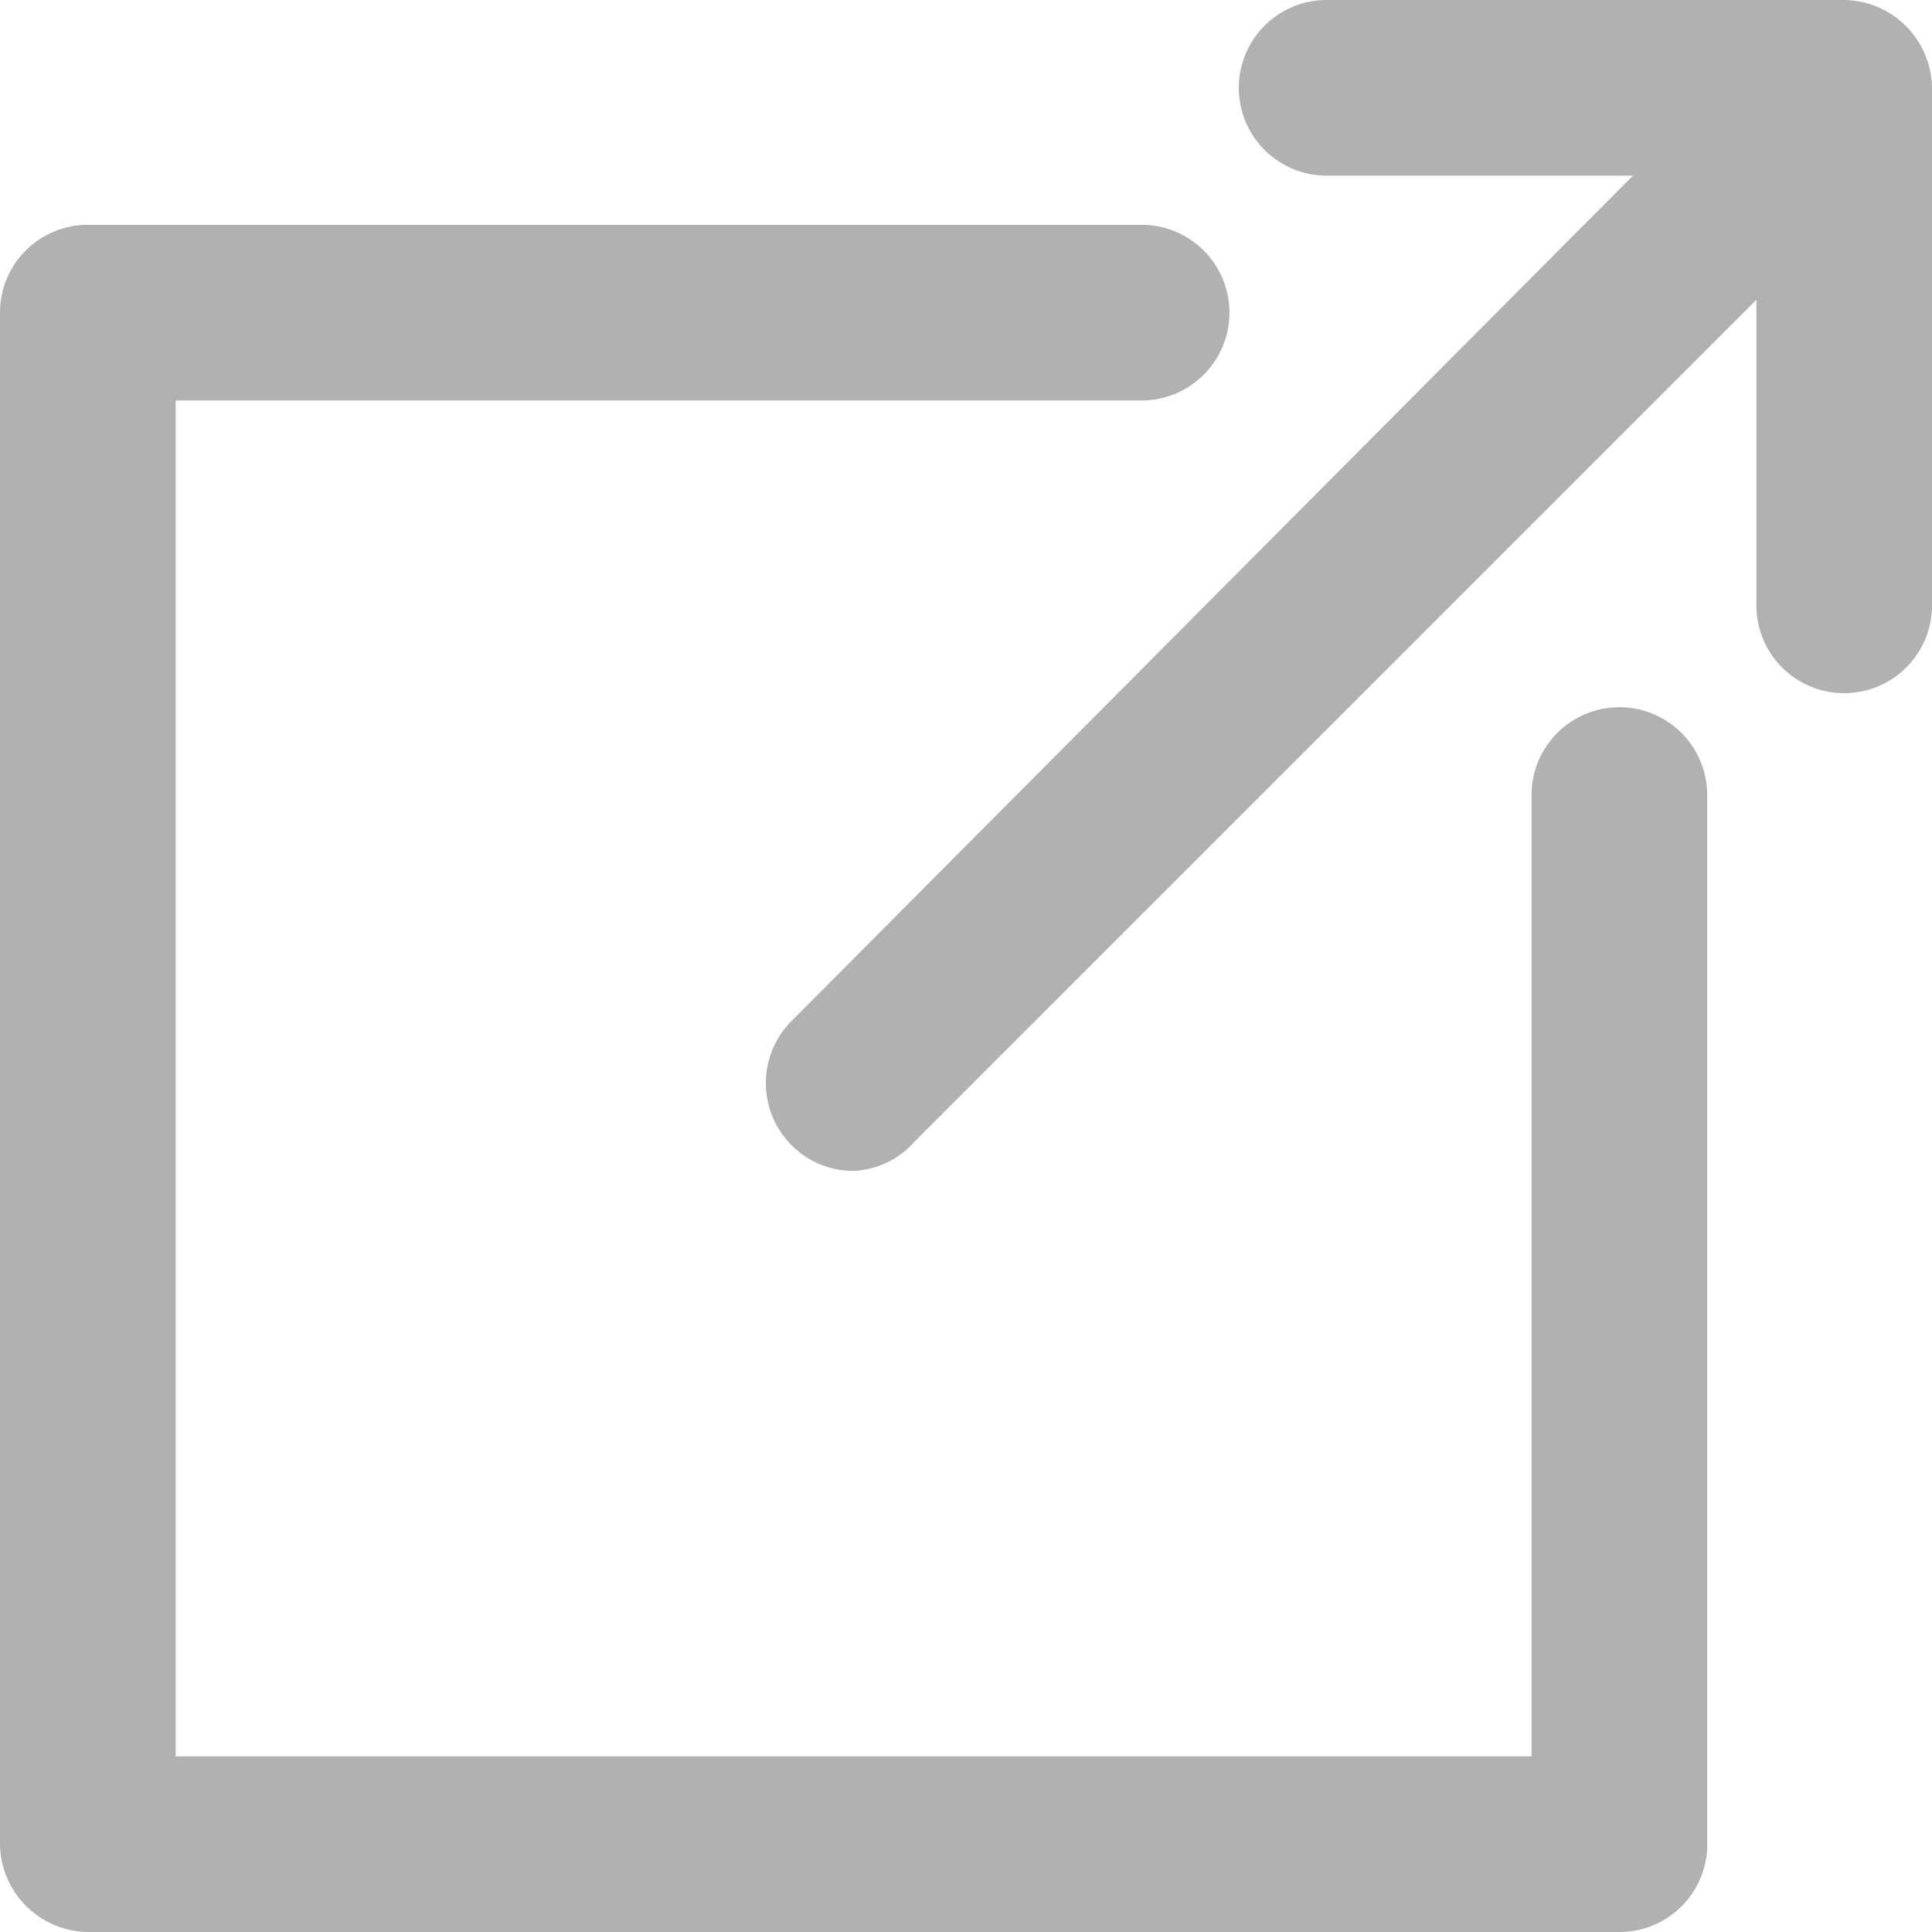 <svg xmlns="http://www.w3.org/2000/svg" viewBox="0 0 16.5 16.5"><defs><style>.cls-1{fill:#b1b1b1;}</style></defs><g id="レイヤー_2" data-name="レイヤー 2"><g id="レイヤー_1-2" data-name="レイヤー 1"><path class="cls-1" d="M13.83,16.5H.75A.76.76,0,0,1,0,15.75V2.67a.75.75,0,0,1,.75-.75h9a.75.75,0,0,1,0,1.5H1.5V15H13.08V6.79a.75.75,0,0,1,1.5,0v9A.75.75,0,0,1,13.83,16.5Z"/><path class="cls-1" d="M15.75,5.92A.75.75,0,0,1,15,5.17V1.5H11.33a.75.75,0,0,1,0-1.5h4.42a.76.76,0,0,1,.75.75V5.17A.75.75,0,0,1,15.75,5.92Z"/><path class="cls-1" d="M7.29,10a.74.74,0,0,1-.53-.22.75.75,0,0,1,0-1.06L15.22.22a.75.75,0,0,1,1.06,1.06L7.82,9.74A.74.74,0,0,1,7.29,10Z"/></g></g></svg>